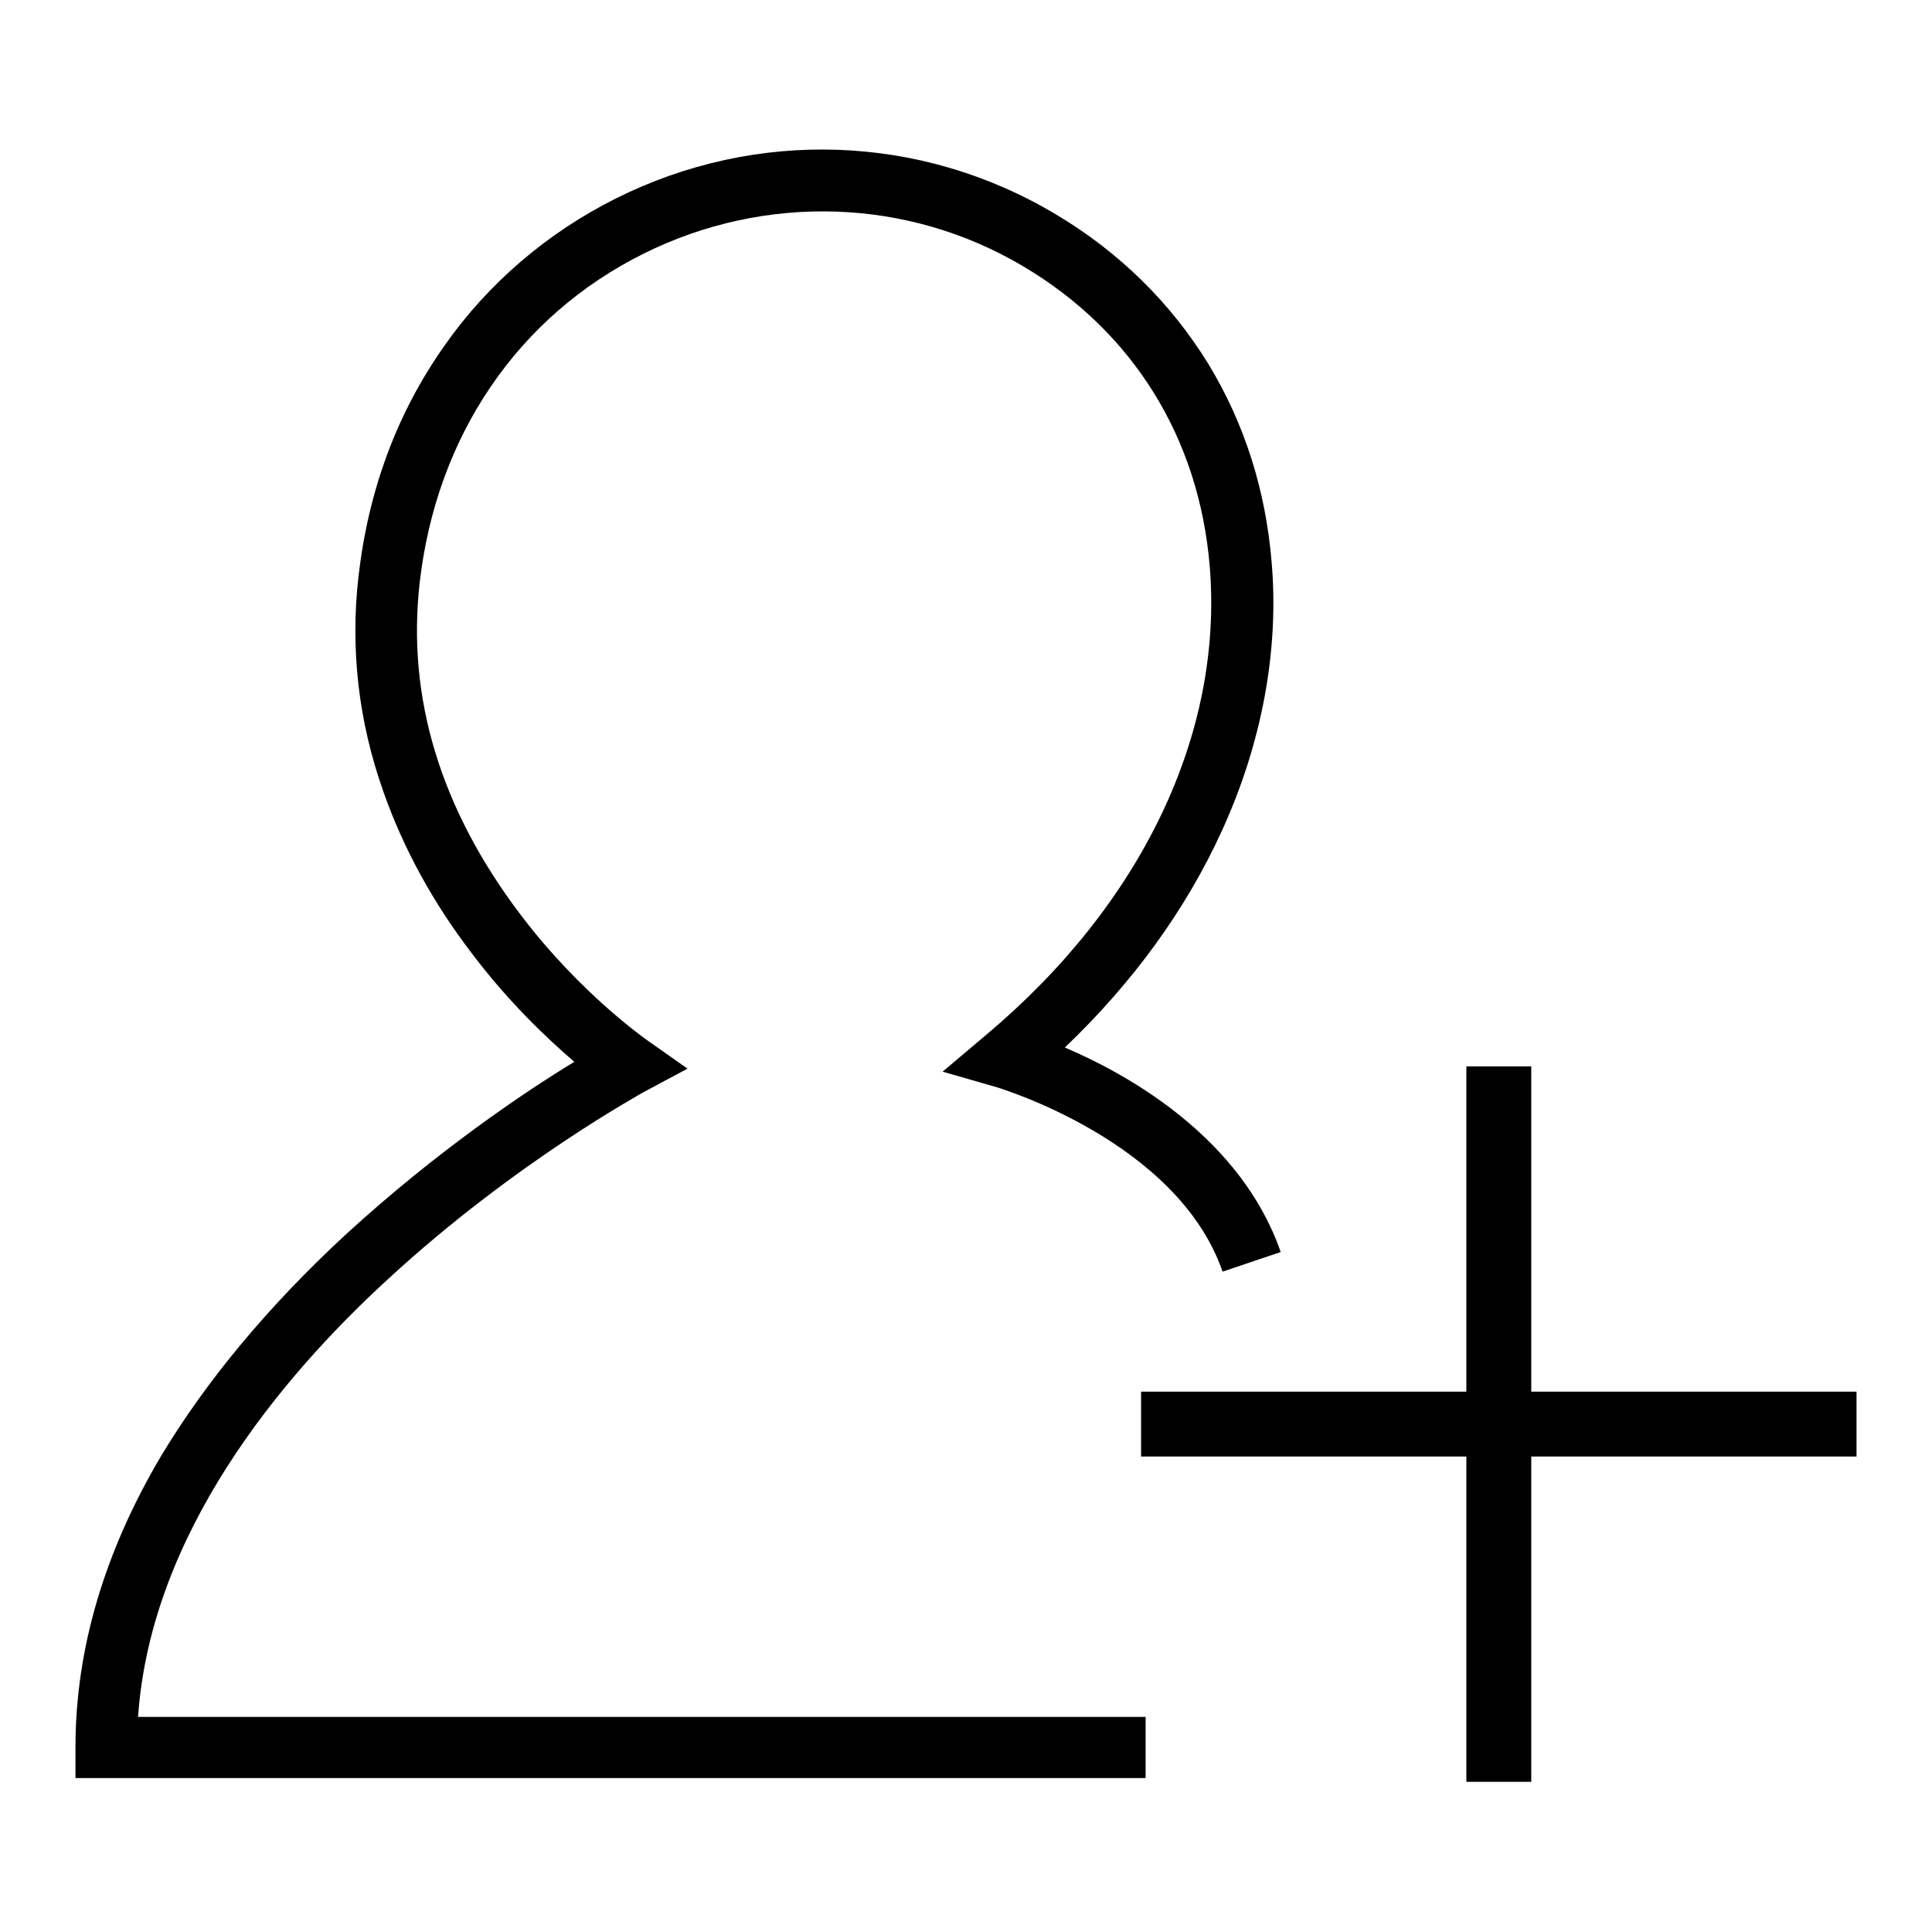 <?xml version="1.0" encoding="utf-8"?>
<!-- Svg Vector Icons : http://www.onlinewebfonts.com/icon -->
<!DOCTYPE svg PUBLIC "-//W3C//DTD SVG 1.1//EN" "http://www.w3.org/Graphics/SVG/1.1/DTD/svg11.dtd">
<svg version="1.1" xmlns="http://www.w3.org/2000/svg" xmlns:xlink="http://www.w3.org/1999/xlink" x="0px" y="0px" viewBox="0 0 256 256" enable-background="new 0 0 256 256" xml:space="preserve">
<g> <path fill="#000000" d="M18.3,227.4c1.7-24.1,18.7-44.7,33.1-57.9c16.8-15.5,33.8-24.7,33.9-24.8l5.8-3.1l-5.4-3.8 c-0.1-0.1-8.8-6.1-16.8-16.7c-10.5-13.9-15-28.6-13.3-43.8c2.2-19.5,13-35.4,29.7-43.7c16.1-8,35-7.4,50.3,1.7 c14.5,8.6,23.3,22.7,24.7,39.8c1.8,22.1-9,44.7-29.6,62l-5.8,4.9l7.3,2.1c0.2,0.1,23.8,7.1,29.8,24.4l7.7-2.6 c-5.2-15-19.9-23.4-28.6-27.1c9-8.6,16-18.2,20.8-28.7c5.3-11.6,7.6-23.9,6.6-35.6c-0.8-9.6-3.6-18.4-8.4-26.3 c-5-8.1-11.8-14.8-20.2-19.8C122,17.7,100.2,17,81.6,26.3c-9,4.5-16.9,11.2-22.7,19.5c-6.3,8.9-10.1,19.2-11.4,30.6 c-1.1,9.6,0,19.2,3.3,28.5c2.6,7.4,6.5,14.6,11.7,21.4c4.9,6.5,10,11.3,13.6,14.4c-6.6,4-18.3,11.9-30.2,22.8 c-10.3,9.5-18.6,19.5-24.6,29.5C13.8,205.7,10,218.6,10,231.5v4.1h141.8v-8.1H18.3L18.3,227.4z M202.9,141.3h-8.6v43.1h-43.1v8.6 h43.1v43.1h8.6v-43.1H246v-8.6h-43.1V141.3z"/></g>
</svg>